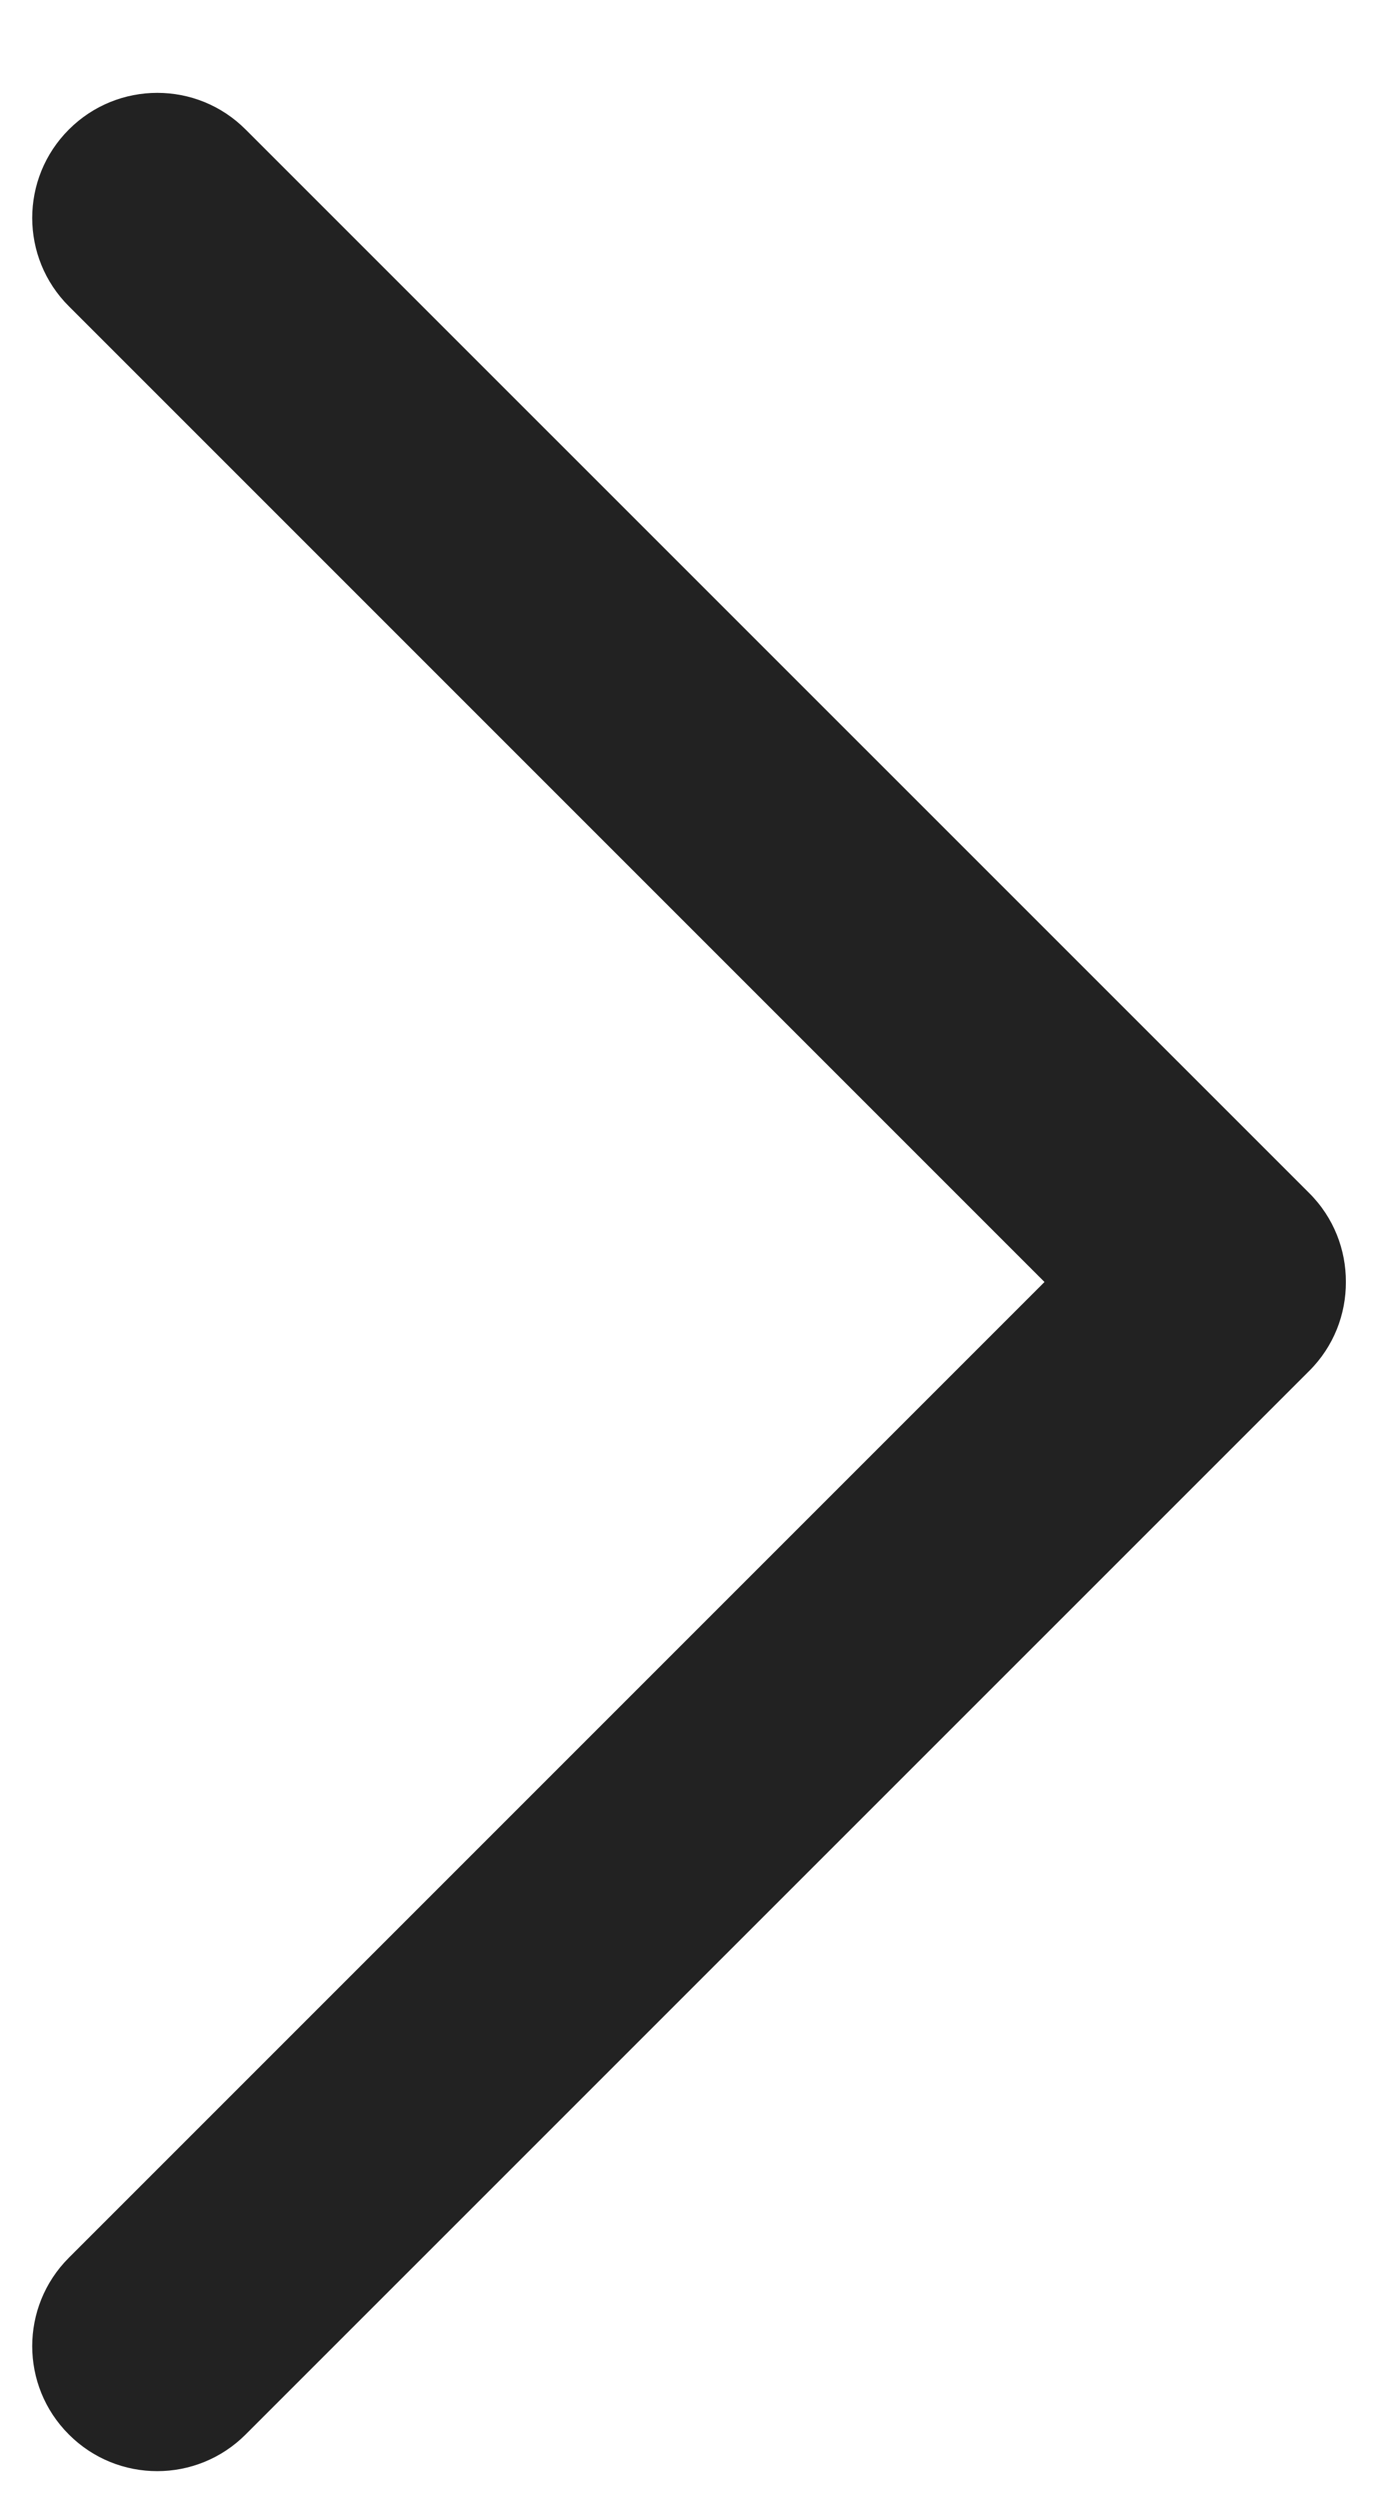 <svg height="20" viewBox="0 0 11 20" width="11" xmlns="http://www.w3.org/2000/svg"><path d="m631.731 2095.293c-.391-.391-1.024-.391-1.414 0l-7.805 7.805-7.805-7.805c-.391-.391-1.024-.391-1.414 0-.391.39-.391 1.023 0 1.414l8.509 8.51c.196.196.453.293.71.292.257.001.514-.096.71-.292l8.509-8.51c.391-.39.391-1.023 0-1.414" fill="#222" fill-rule="evenodd" transform="matrix(0 -1 1 0 -2094.742 632.767)"/></svg>